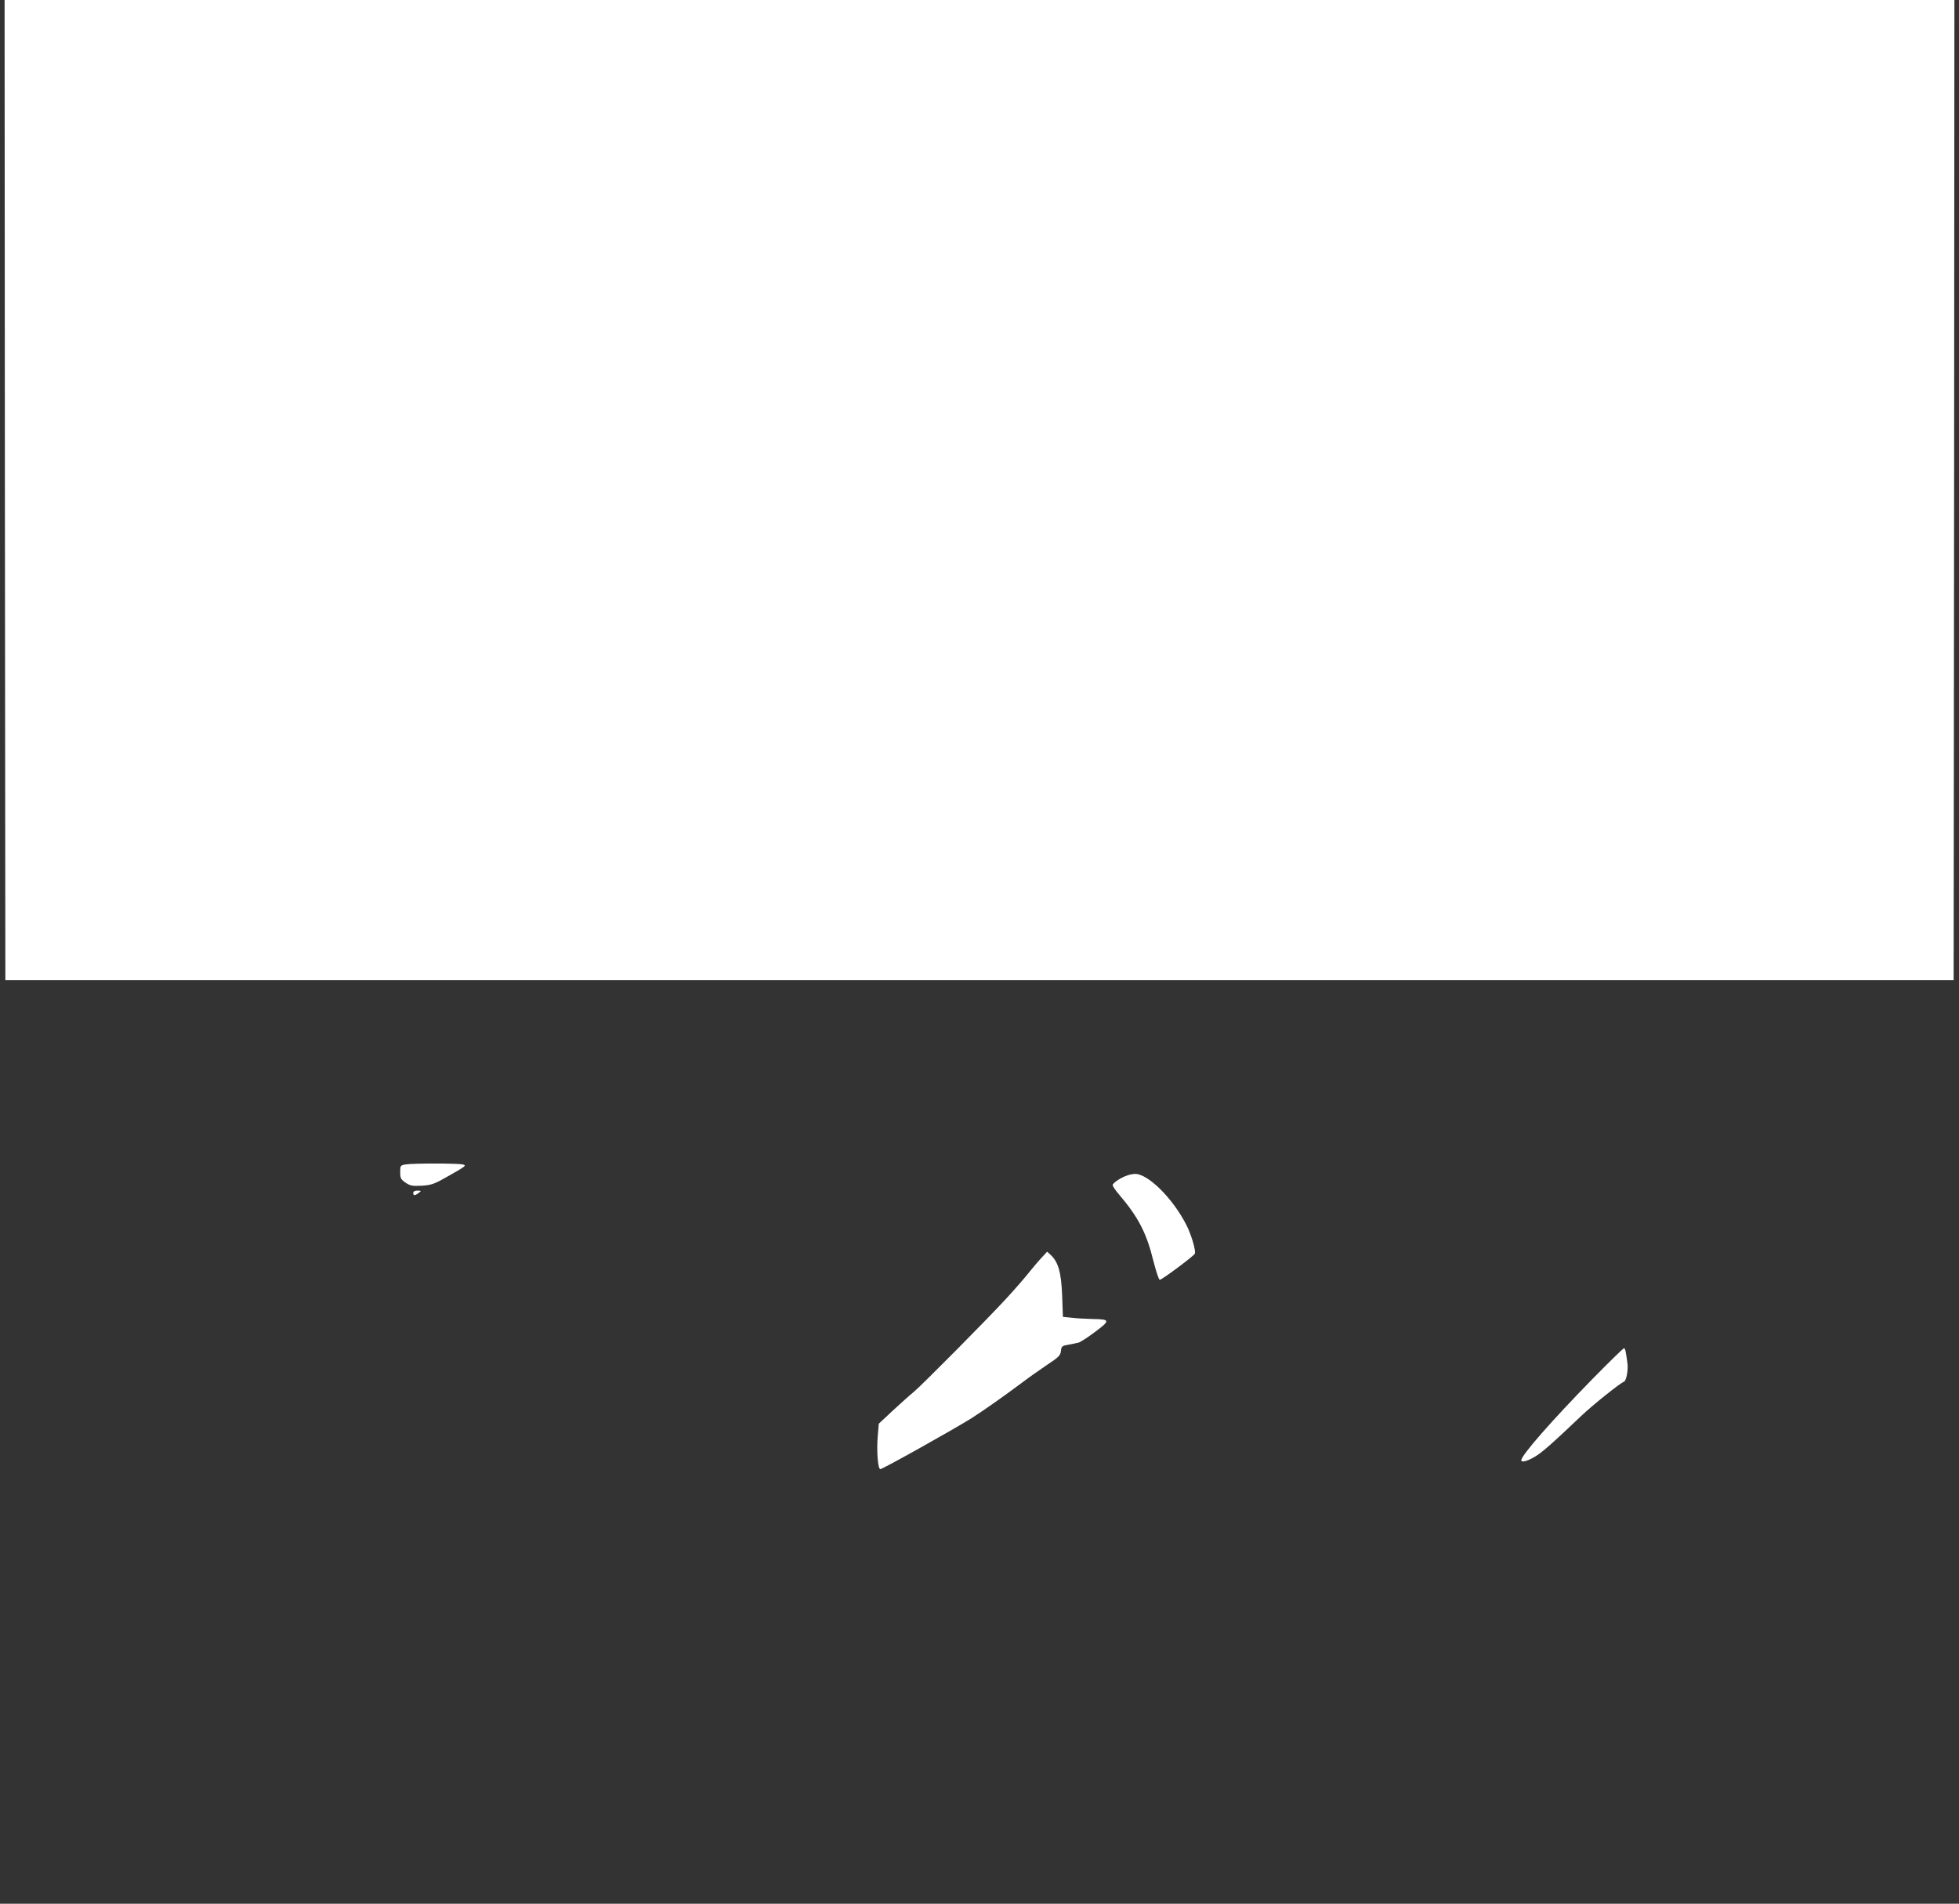 <?xml version="1.0" standalone="no"?>
<!DOCTYPE svg PUBLIC "-//W3C//DTD SVG 20010904//EN"
 "http://www.w3.org/TR/2001/REC-SVG-20010904/DTD/svg10.dtd">
<svg version="1.0" xmlns="http://www.w3.org/2000/svg"
 width="1280pt" height="1244pt" viewBox="0 0 1280 1244"
 preserveAspectRatio="xMidYMid meet">
<rect x="0" y="0" width="1280" height="1244" fill="#333333" stroke="none"/>
<g transform="translate(0,1244) scale(0.1,-0.1)"
fill="#ffffff" stroke="none">
<path d="M32 9238 l3 -3203 6365 0 6365 0 3 3203 2 3202 -6370 0 -6370 0 2
-3202z"/>
<path d="M2650 4831 c-34 -6 -35 -7 -35 -51 0 -39 4 -47 35 -68 31 -21 43 -23
107 -20 66 5 80 10 183 69 104 59 110 64 83 70 -36 8 -327 8 -373 0z"/>
<path d="M7368 4760 c-40 -12 -98 -50 -98 -64 0 -7 19 -35 43 -63 123 -144
178 -249 222 -428 18 -71 37 -129 43 -128 19 4 224 157 229 171 8 19 -23 124
-54 185 -88 175 -253 339 -338 336 -11 0 -32 -4 -47 -9z"/>
<path d="M2700 4645 c0 -19 11 -19 36 0 18 14 18 14 -8 15 -18 0 -28 -5 -28
-15z"/>
<path d="M6807 4223 c-20 -21 -59 -67 -87 -102 -28 -35 -92 -109 -143 -164
-118 -129 -548 -563 -606 -612 -25 -20 -86 -75 -137 -122 l-92 -86 -7 -83 c-8
-95 1 -214 17 -214 15 0 469 254 593 331 73 46 218 148 334 235 38 29 109 79
159 113 80 53 91 64 94 93 3 30 7 34 48 41 25 5 54 10 65 13 11 2 60 33 109
70 102 76 101 83 -14 85 -41 1 -102 4 -135 8 l-60 6 -5 140 c-6 151 -25 218
-75 265 l-23 21 -35 -38z"/>
<path d="M10404 3428 c-267 -273 -464 -498 -464 -530 0 -16 37 -7 85 21 48 27
112 84 305 267 76 73 258 218 282 226 14 5 27 75 22 117 -11 82 -15 101 -23
101 -5 0 -98 -91 -207 -202z"/>
</g>
</svg>
